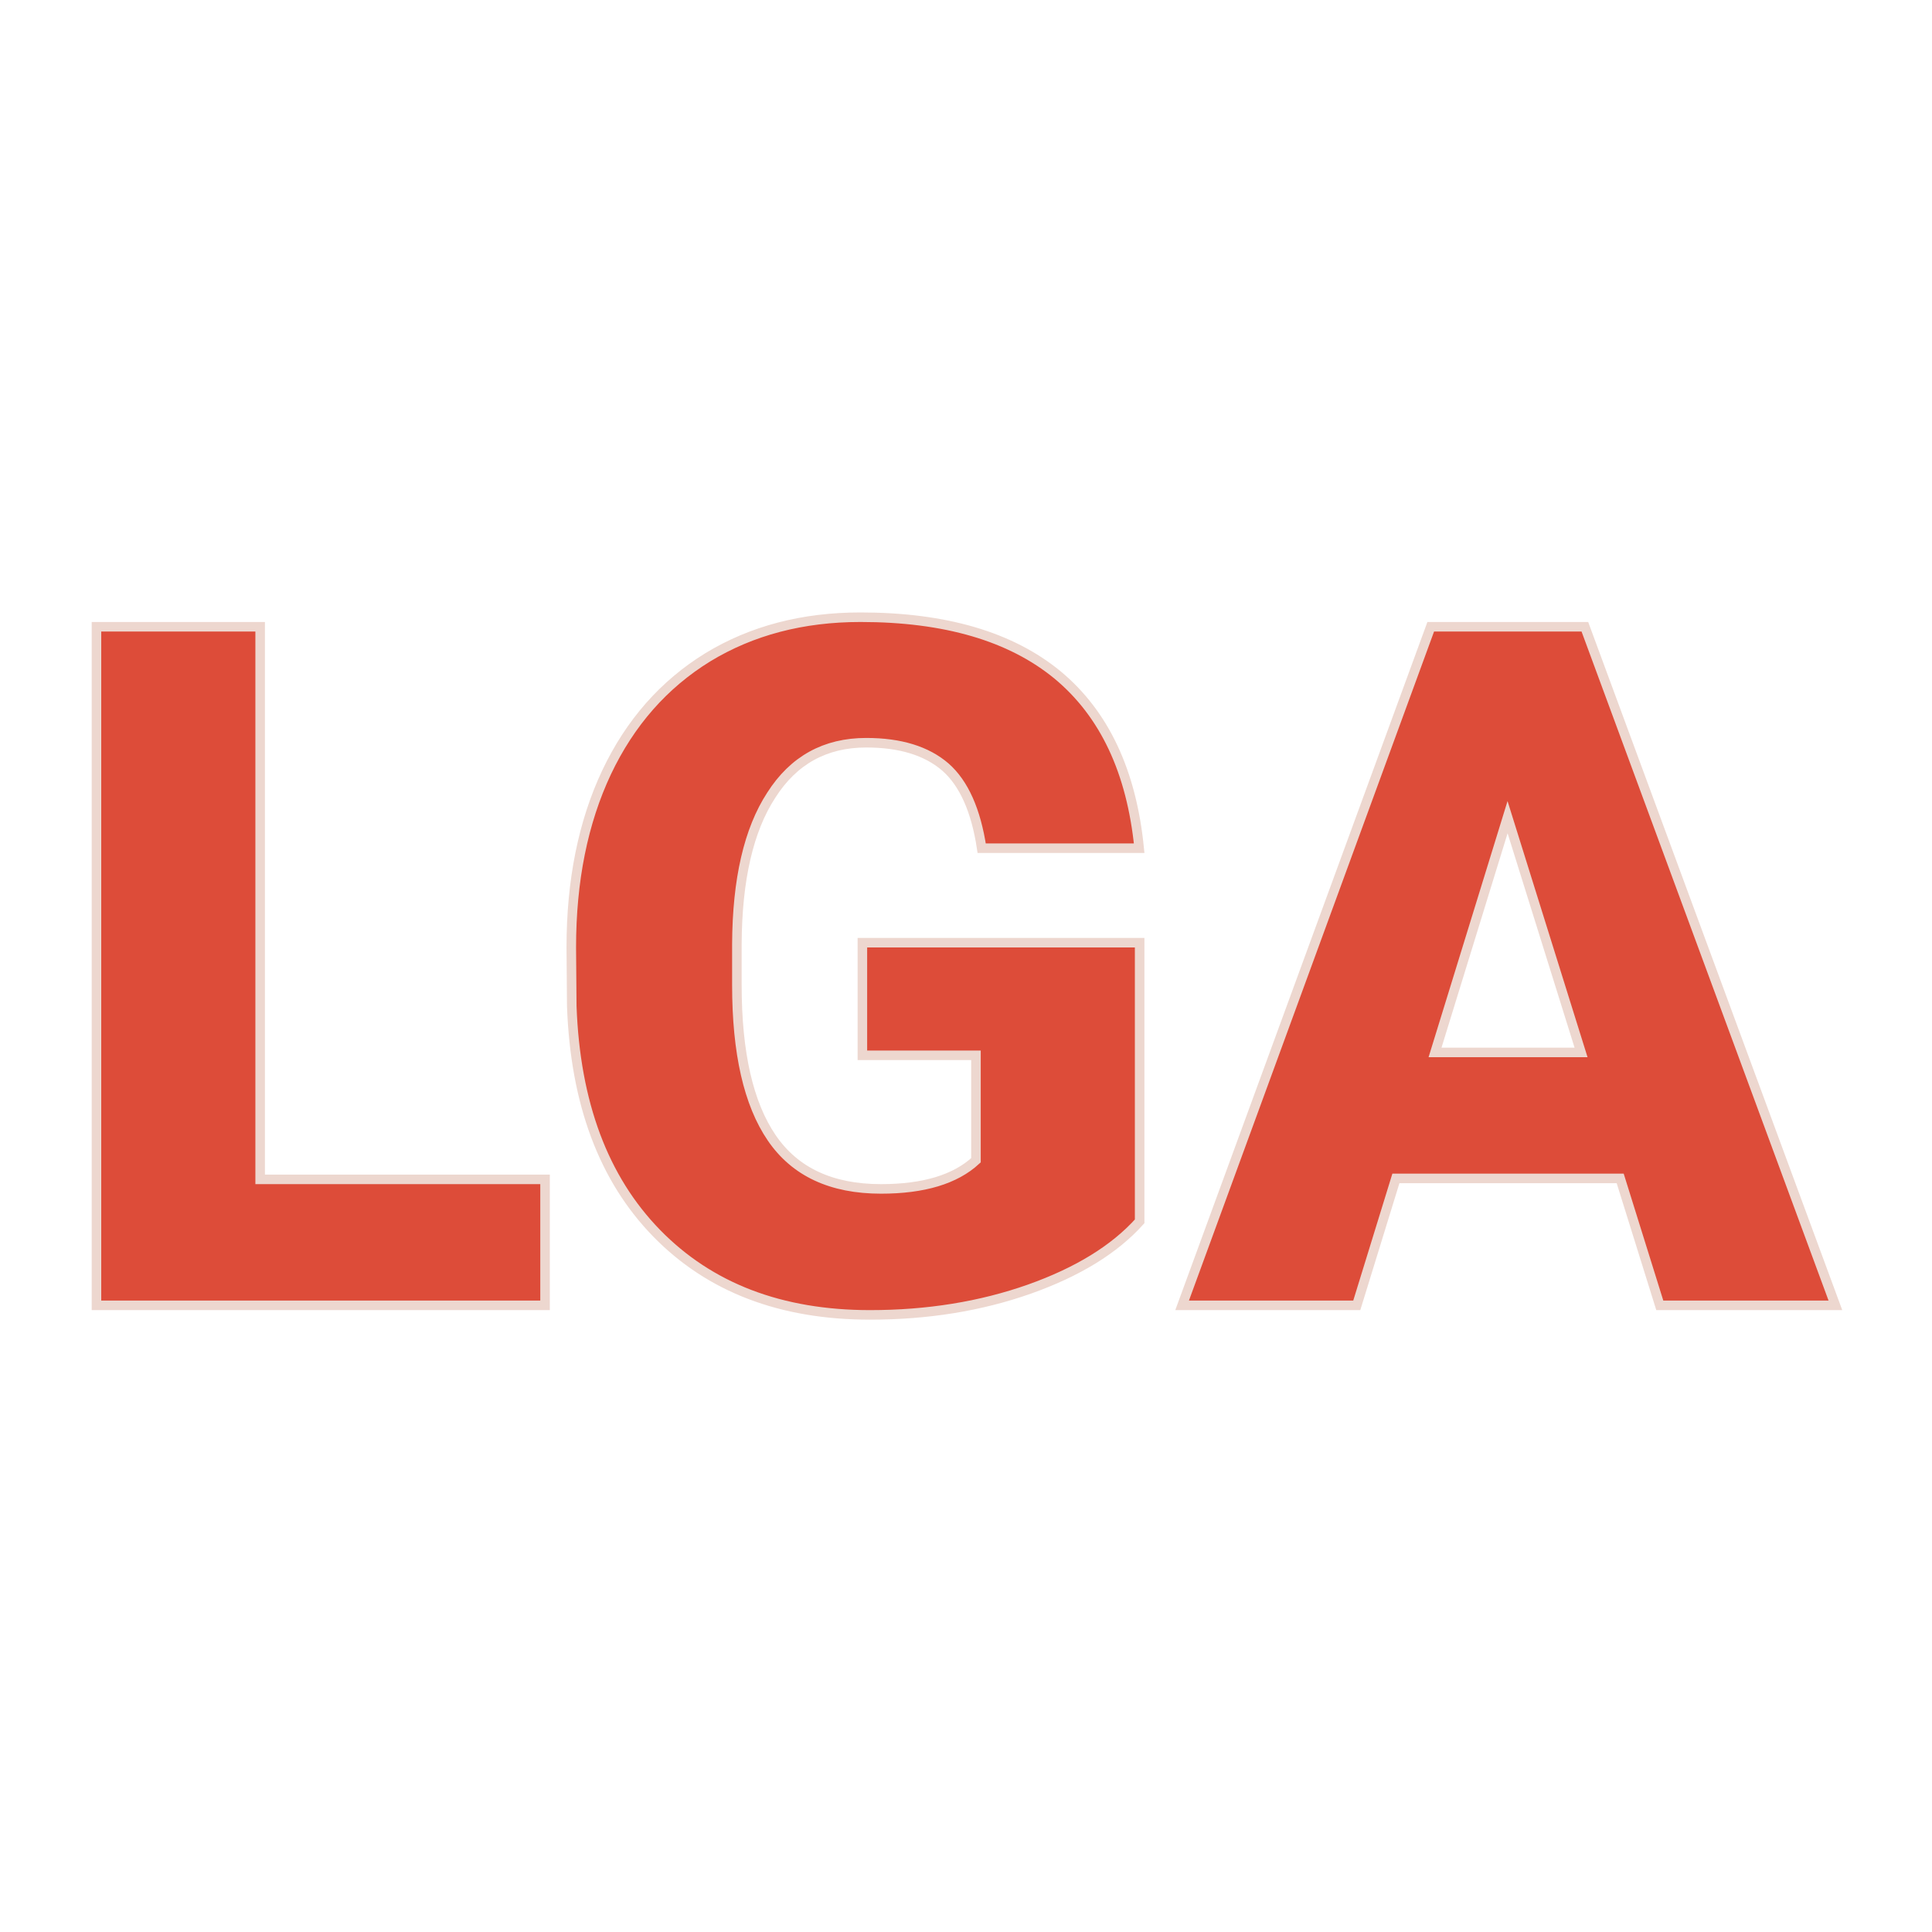 <svg xmlns="http://www.w3.org/2000/svg" version="1.1" xmlns:xlink="http://www.w3.org/1999/xlink" width="200" height="200"><svg xmlns="http://www.w3.org/2000/svg" version="1.1" xmlns:xlink="http://www.w3.org/1999/xlink" viewBox="0 0 200 200"><rect width="200" height="200" fill="url('#gradient')"></rect><defs><linearGradient id="SvgjsLinearGradient1016" gradientTransform="rotate(45 0.5 0.5)"><stop offset="0%" stop-color="#6b9f91"></stop><stop offset="100%" stop-color="#506990"></stop></linearGradient></defs><g><g fill="#dd4c39" transform="matrix(4.94,0,0,4.94,4.701,135.129)" stroke="#edd7cf" stroke-width="0.2"><path d="M4.50-14.22L4.50-2.64L10.47-2.64L10.47 0L1.07 0L1.07-14.22L4.50-14.22ZM22.93-7.60L22.93-1.76Q22.14-0.88 20.62-0.34Q19.09 0.20 17.28 0.20L17.28 0.20Q14.48 0.20 12.81-1.51Q11.14-3.22 11.03-6.27L11.03-6.27L11.02-7.50Q11.02-9.60 11.76-11.17Q12.50-12.73 13.88-13.58Q15.26-14.42 17.08-14.42L17.08-14.42Q19.74-14.42 21.21-13.21Q22.68-11.99 22.92-9.58L22.92-9.58L19.62-9.58Q19.44-10.77 18.86-11.28Q18.27-11.79 17.20-11.79L17.20-11.79Q15.91-11.79 15.21-10.69Q14.50-9.60 14.49-7.57L14.49-7.57L14.49-6.71Q14.49-4.58 15.22-3.51Q15.95-2.44 17.51-2.44L17.51-2.44Q18.85-2.44 19.50-3.04L19.50-3.04L19.50-5.24L17.12-5.24L17.12-7.60L22.93-7.60ZM33.83 0L33.00-2.66L28.30-2.66L27.48 0L23.82 0L29.03-14.22L32.26-14.22L37.51 0L33.83 0ZM30.64-10.23L29.12-5.30L32.18-5.30L30.64-10.23Z"></path></g></g></svg><style>@media (prefers-color-scheme: light) { :root { filter: none; } }
@media (prefers-color-scheme: dark) { :root { filter: none; } }
</style></svg>